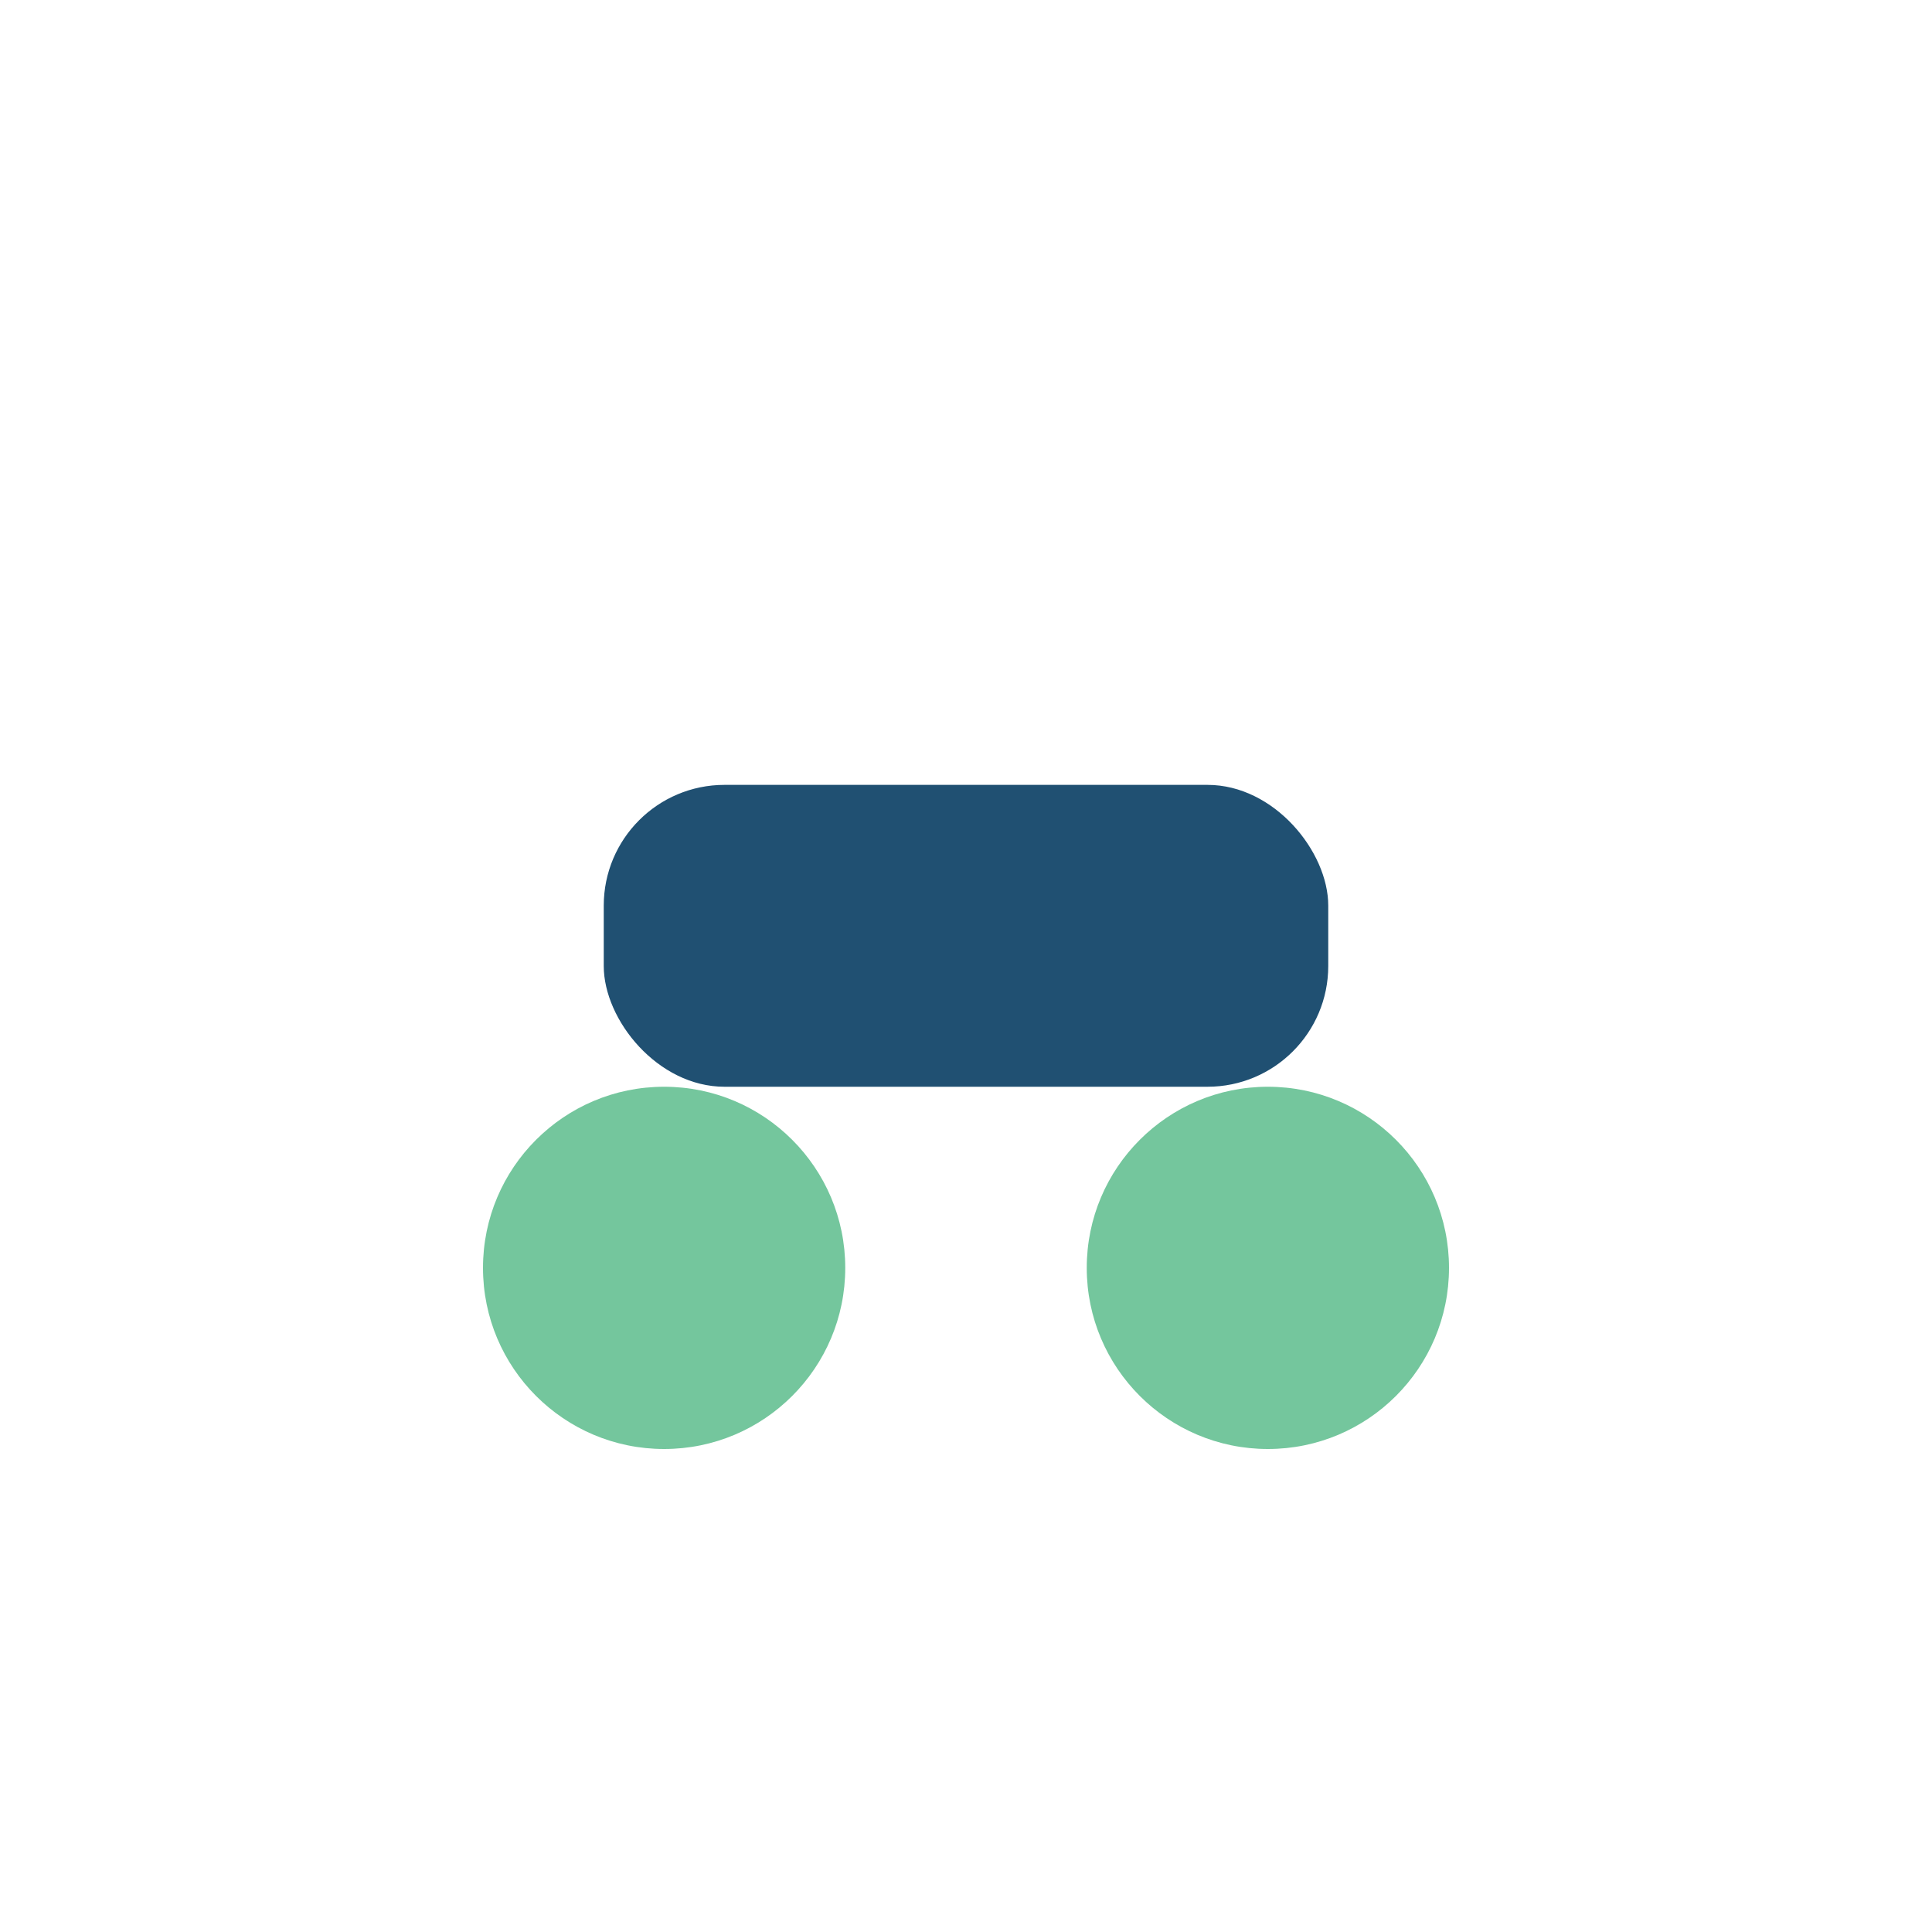 <?xml version="1.0" encoding="UTF-8"?>
<svg xmlns="http://www.w3.org/2000/svg" viewBox="0 0 32 32" width="32" height="32"><circle cx="11" cy="21" r="3" fill="#74C69D"/><circle cx="21" cy="21" r="3" fill="#74C69D"/><rect x="10" y="13" width="12" height="5" rx="2" fill="#205072"/></svg>